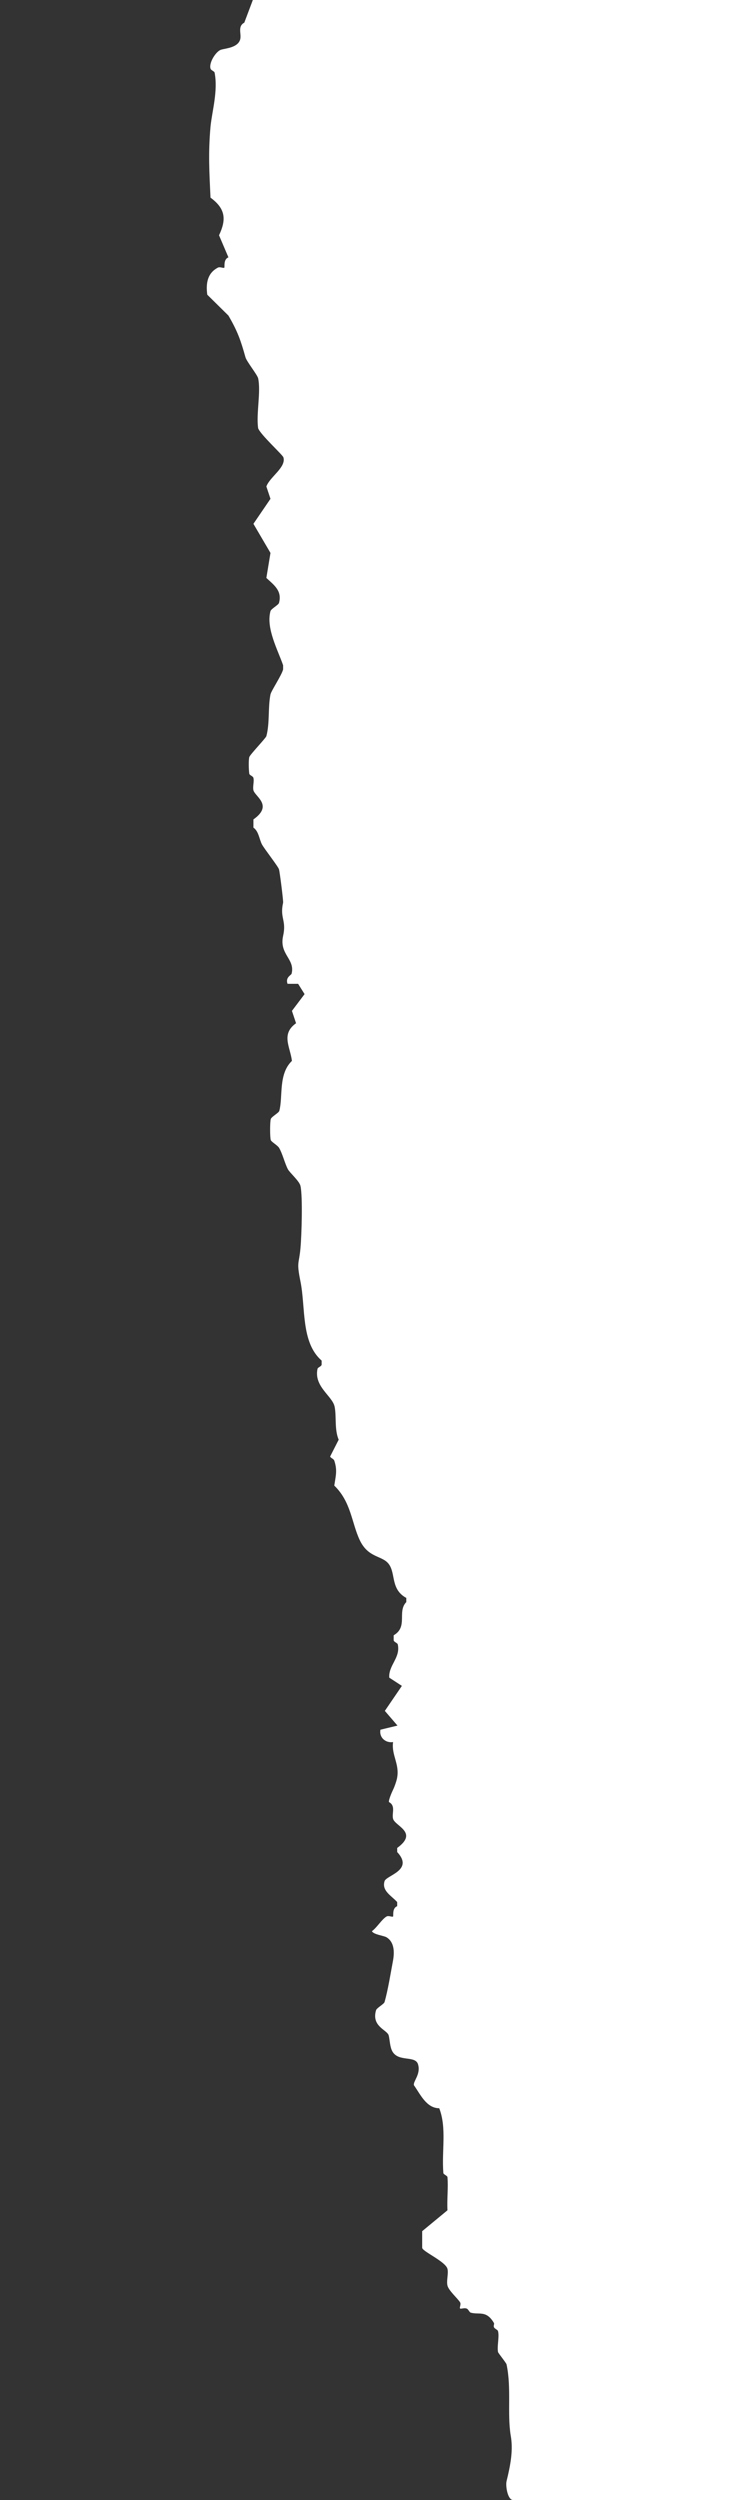 <?xml version="1.0" encoding="utf-8"?>
<!-- Generator: Adobe Illustrator 24.1.2, SVG Export Plug-In . SVG Version: 6.00 Build 0)  -->
<svg version="1.1" id="Layer_1" xmlns="http://www.w3.org/2000/svg" xmlns:xlink="http://www.w3.org/1999/xlink" x="0px" y="0px"
	 viewBox="0 0 250 850" style="enable-background:new 0 0 250 850;" xml:space="preserve">
<rect x="0" y="0" width="250" height="850" fill="#333333" stroke="none"/>
<style type="text/css">
	.st0{fill:#FFFFFF;}
</style>
<path class="st0" d="M250,0v850h-75.5c-1.8,0-2.6-4.7-2.2-6.4c1.4-5.7,2.3-10.7,1.4-15.6c-1.2-7.4,0.3-16.1-1.4-24.1
	c-0.1-0.5-2.8-3.8-2.9-4.2c-0.4-2,0.5-5.1,0-7.1c-0.1-0.5-1.2-0.8-1.4-1.4c-0.2-0.4,0.2-1.1,0-1.4c-2.6-4.4-5-2.7-7.9-3.5
	c-0.5-0.2-0.8-1.2-1.4-1.4c-0.8-0.3-1.9,0.2-2.2,0c-0.3-0.3,0.4-1.4,0-2.1c-0.7-1.2-3.9-4-4.3-5.7s0.4-4.1,0-5.7
	c-0.7-2.5-8.3-5.8-8.6-7.1v-5.7l8.6-7.1c-0.2-3.7,0.3-7.7,0-11.3c-0.1-0.5-1.4-0.9-1.4-1.4c-0.6-7.5,1.2-15.3-1.4-22
	c-4.4,0-6.5-4.9-8.6-7.8c-0.4-1.3,2.4-3.7,1.4-7.1c-0.9-3.1-6.4-0.8-8.6-4.2c-1-1.5-1-4.2-1.4-5.7c-0.6-1.9-5.9-3-4.3-8.5
	c0.2-0.8,2.7-2.1,2.9-2.8c1.2-4.2,2.1-10,2.9-14.2c0.5-2.9,0.4-6.2-2.2-7.8c-0.9-0.6-4.4-0.9-5-2.1c1.7-1.2,3.4-4.1,5-5
	c0.7-0.4,1.9,0.3,2.2,0c0.2-0.2-0.4-2.8,1.4-3.5v-1.4c-2-2.2-5.3-3.8-4.3-7.1c0.6-2,10.1-3.7,4.3-9.9v-1.4c7.3-5.3-0.7-7.4-1.4-9.9
	c-0.5-1.9,1-4.4-1.4-5.7c-0.2-0.6,1-3.4,1.4-4.2c0.5-1,1.3-3.3,1.4-4.2c0.8-4.6-2-7.6-1.4-12c-2.6,0.4-4.8-1.6-4.3-4.2l5.8-1.4
	l-4.3-5l5.8-8.5l-4.3-2.8c-0.3-4.2,3.9-6.8,2.9-11.3c-0.1-0.5-1.3-0.8-1.4-1.4V556c5-2.9,1.1-8,4.3-11.3v-1.4
	c-5.3-2.9-3.6-8-5.8-11.3c-2.2-3.3-7.1-2-10.1-8.5c-2.7-5.8-2.9-12.9-8.6-18.4c0.5-3.3,1.1-5.2,0-8.5c-0.2-0.6-1.3-0.9-1.4-1.4
	l2.9-5.7c-1.5-3.5-0.7-8.1-1.4-11.3c-0.8-3.6-7.1-6.8-5.8-12.8c0.1-0.5,1.3-0.8,1.4-1.4v-1.4c-7.1-6.2-5.4-18-7.2-26.9
	c-1.4-6.9-0.5-5.7,0-11.3c0.4-4.3,0.8-17.7,0-21.2c-0.4-1.7-3.7-4.5-4.3-5.7c-1-1.9-1.8-5.2-2.9-7.1c-0.5-1-2.7-2.1-2.9-2.8
	c-0.3-0.9-0.3-6.1,0-7.1c0.2-0.8,2.7-2.1,2.9-2.8c1.3-4.8-0.4-12.5,4.3-17c-0.6-4.8-3.8-9.1,1.4-12.8l-1.4-4.2l4.3-5.7l-2.2-3.5
	h-3.6c-0.8-2.3,1.3-2.9,1.4-3.5c1.2-5-4.3-6.5-2.9-12.8c1.2-5.4-1.2-6,0-11.3c0.1-0.6-1.1-10.2-1.4-11.3c-0.2-0.9-5-7-5.8-8.5
	c-0.9-1.7-1.1-4.5-2.9-5.7v-2.8c6.8-4.8,0.6-7.7,0-9.9c-0.3-1.2,0.3-3,0-4.2c-0.1-0.6-1.3-0.9-1.4-1.4c-0.2-1.2-0.3-4.7,0-5.7
	c0.2-0.8,5.5-6.3,5.8-7.1c1.2-4.5,0.5-9.7,1.4-14.2c0.3-1.3,3.8-6.5,4.3-8.5v-1.4c-1.7-5-5.9-12.6-4.3-18.4c0.2-0.8,2.7-2.1,2.9-2.8
	c1.1-4.1-1.6-6-4.3-8.5l1.4-8.5l-5.8-9.9l5.8-8.5l-1.4-4.2c1.2-3.3,6.8-6.5,5.8-9.9c-0.3-0.9-7.8-7.7-8.6-9.9c-0.7-5,1-12.4,0-17
	c-0.3-1.2-3.9-5.7-4.3-7.1c-1.6-5.7-2.6-8.7-5.8-14.2l-7.2-7.1c-0.5-3.8,0-7.3,3.6-9.2c0.7-0.4,1.9,0.3,2.2,0
	c0.2-0.2-0.4-2.8,1.4-3.5L74.5,80c2.5-5.3,2.3-9-2.9-12.8c-0.4-8.7-0.8-15.1,0-24.1c0.5-5.2,2.6-12.1,1.4-18.4
	c-0.1-0.5-1.3-0.8-1.4-1.4c-0.6-2,1.9-5.9,3.6-6.4c1.7-0.5,5.7-0.7,6.5-3.5c0.5-1.9-1-4.4,1.4-5.7L86,0L250,0L250,0z"/>
</svg>

